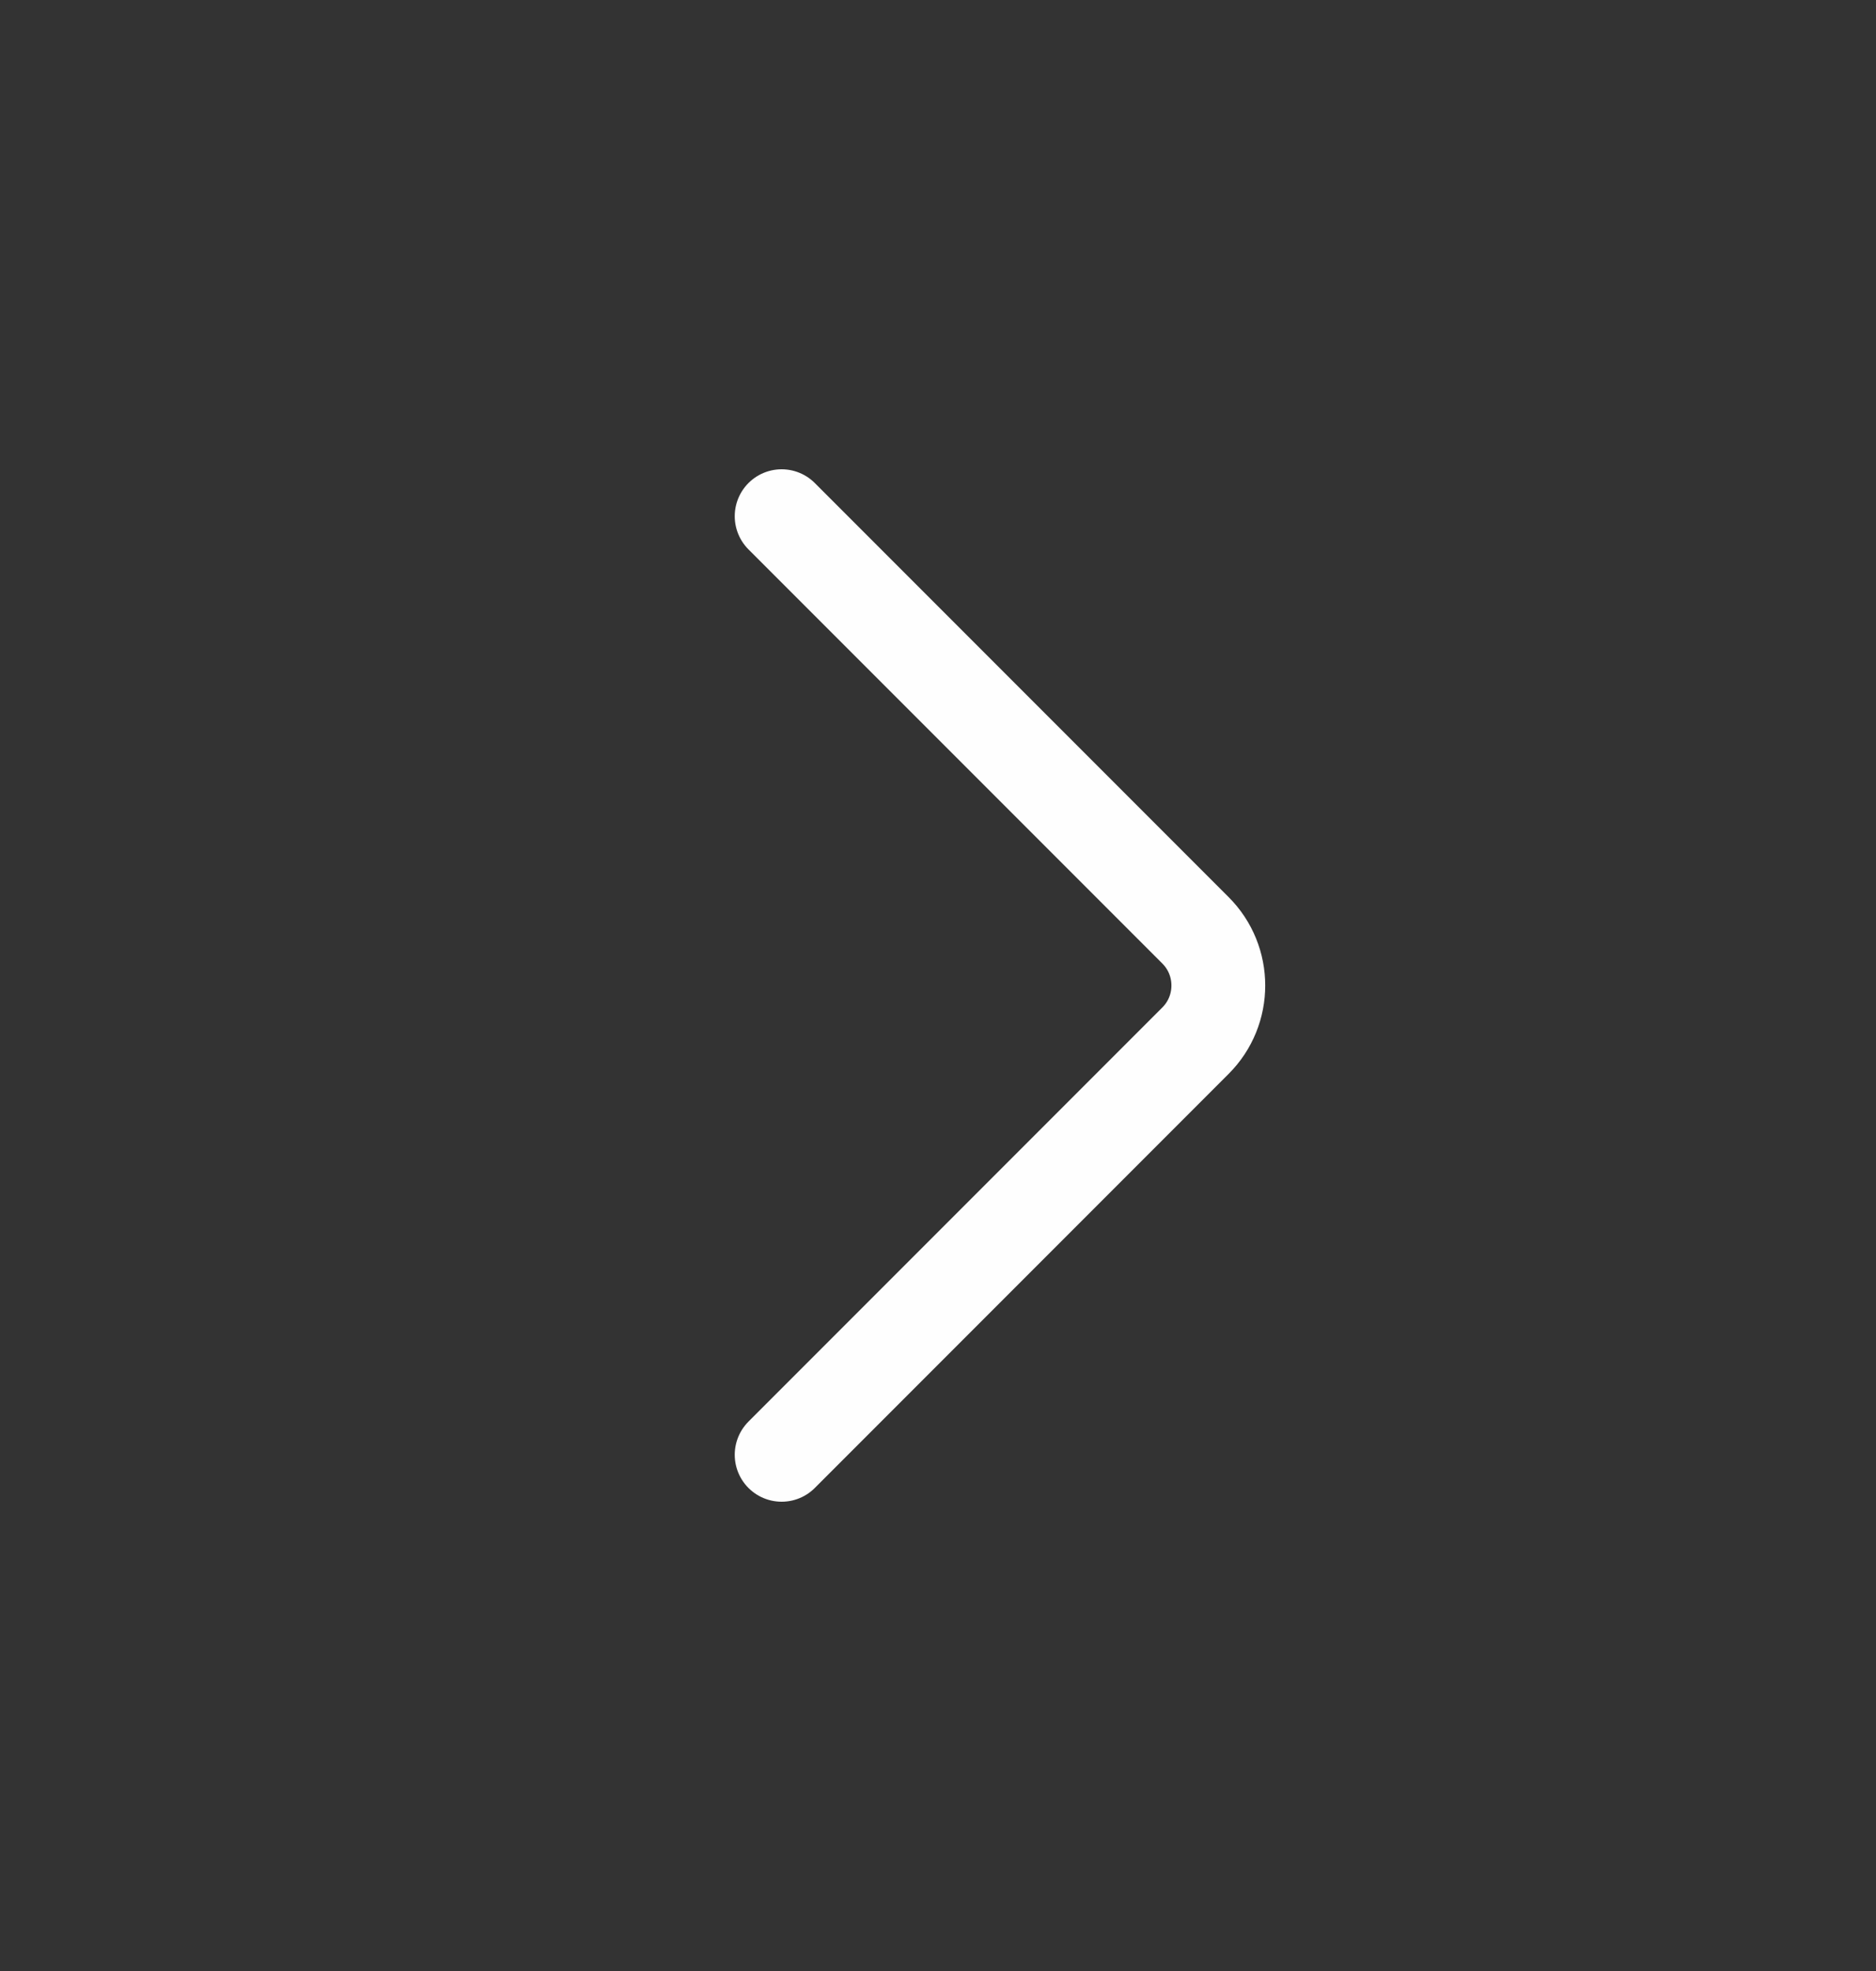 <svg xmlns="http://www.w3.org/2000/svg" width="20" height="21" viewBox="0 0 20 21" fill="none">
    <rect x="0" y="0" width="20" height="21" fill="#333333" stroke="none"/>
    <path
        d="M8.333 5.5L12.744 9.911C13.07 10.236 13.07 10.764 12.744 11.089L8.333 15.5"
        stroke="#FEFEFE" stroke-linecap="round" />
</svg>